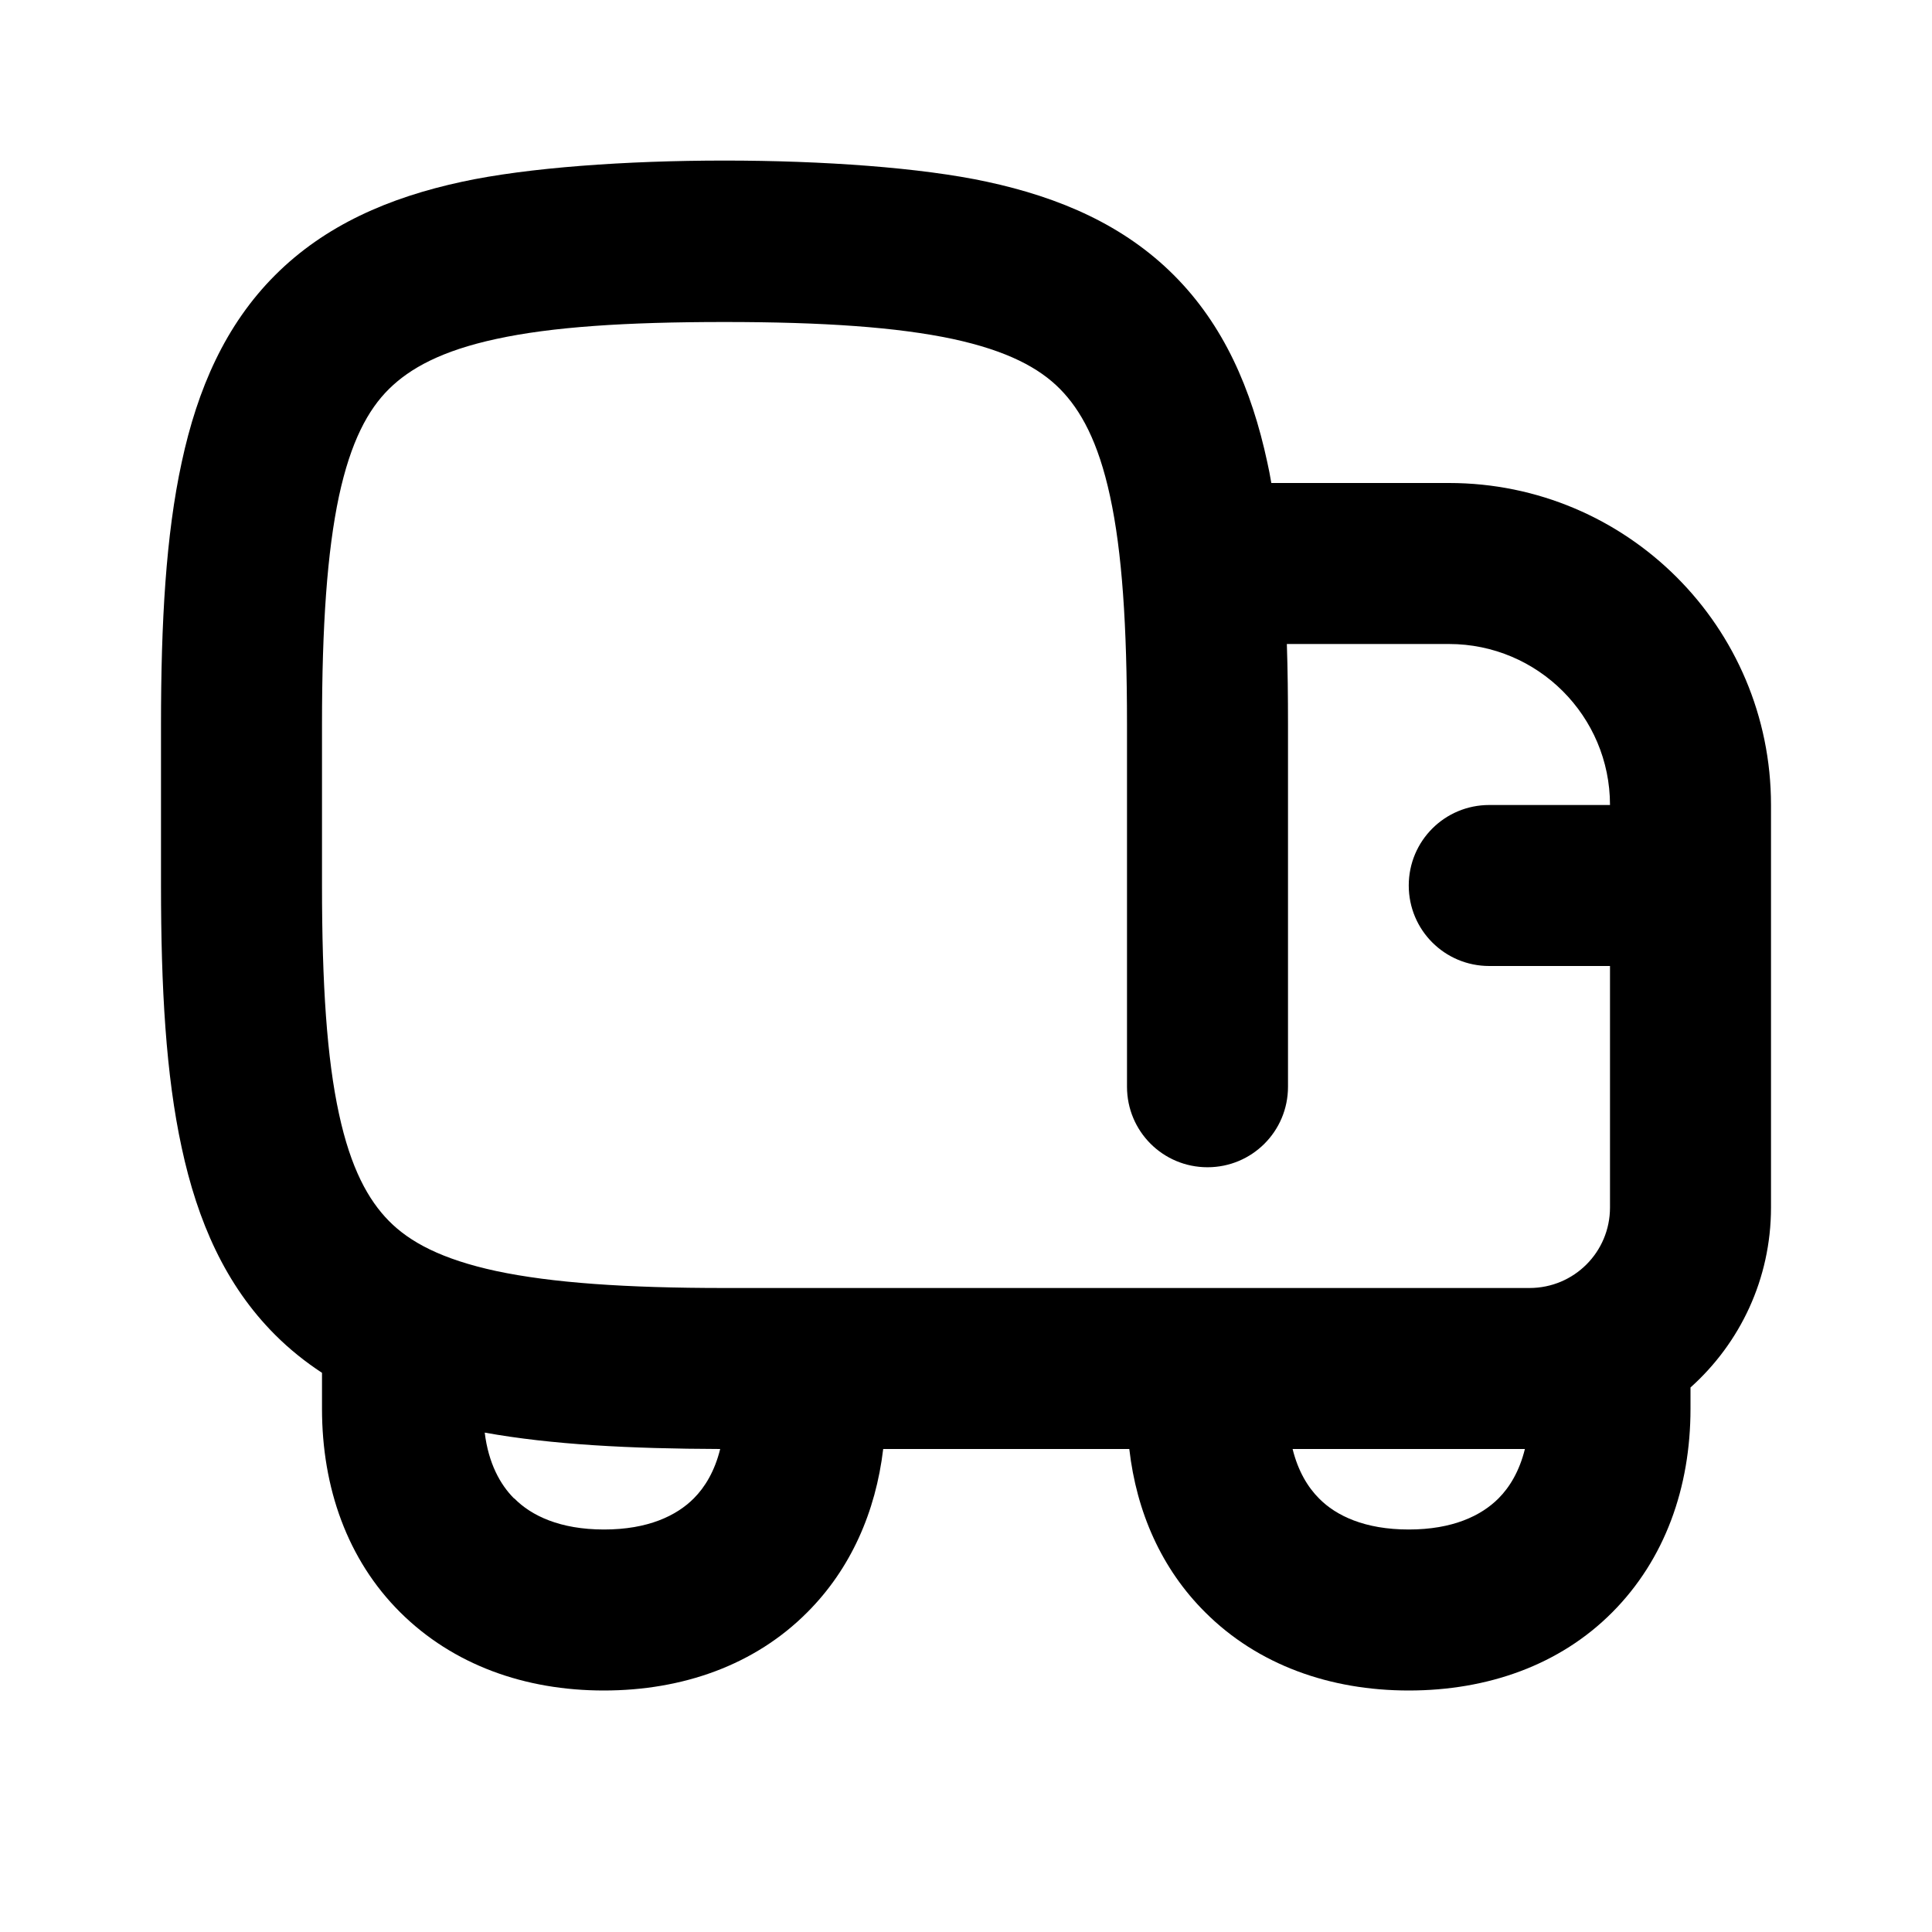 <svg xmlns="http://www.w3.org/2000/svg" viewBox="0 0 672 672"><!--! Font Awesome Pro 7.1.0 by @fontawesome - https://fontawesome.com License - https://fontawesome.com/license (Commercial License) Copyright 2025 Fonticons, Inc. --><path fill="currentColor" d="M442.2 168C441.8 165.5 441.3 163.1 440.8 160.8C435.3 135.2 425.6 113 408.3 95.7C391 78.4 368.8 68.7 343.2 63.2C297.8 53.4 206.2 53.4 160.8 63.2C135.2 68.7 113 78.4 95.7 95.7C78.4 113 68.7 135.2 63.2 160.8C57.7 186.1 56 216.4 56 252L56 308C56 343.6 57.7 373.9 63.2 399.2C68.7 424.8 78.4 447 95.7 464.3C100.7 469.3 106.2 473.7 112 477.5L112 490C112 517.4 120.8 542.5 139.2 560.8C157.6 579.1 182.6 588 210 588C237.4 588 262.5 579.2 280.8 560.8C295.9 545.7 304.6 525.9 307.2 504L392.8 504C395.3 525.9 404 545.7 419.2 560.8C437.5 579.1 462.6 588 490 588C517.4 588 542.5 579.2 560.8 560.8C579.1 542.4 588 517.4 588 490L588 482.6C605.2 467.2 616 444.9 616 420L616 280C616 218.1 565.9 168 504 168L442.2 168zM172.6 442.1C153.6 438 142.5 432 135.3 424.7C128.1 417.4 122 406.4 117.9 387.4C113.7 368.1 112 342.4 112 308L112 252C112 217.6 113.8 191.9 117.9 172.6C122 153.6 128 142.5 135.3 135.3C142.6 128.1 153.6 122 172.6 117.9C191.9 113.7 217.6 112 252 112C286.4 112 312.1 113.8 331.4 117.9C350.4 122 361.5 128 368.7 135.3C375.9 142.6 382 153.6 386.1 172.6C390.3 191.9 392 217.6 392 252L392 378C392 393.5 404.5 406 420 406C435.5 406 448 393.5 448 378L448 252C448 242.3 447.9 232.9 447.6 224L504 224C534.9 224 560 249.1 560 280L518 280C502.5 280 490 292.5 490 308C490 323.5 502.5 336 518 336L560 336L560 420C560 435.5 547.5 448 532 448L252 448C217.6 448 191.9 446.2 172.6 442.1zM530.4 504C528.5 511.7 525.1 517.3 521.2 521.2C515.2 527.2 505.3 532 490 532C474.7 532 464.7 527.2 458.8 521.2C454.9 517.3 451.5 511.7 449.6 504L530.5 504zM178.8 521.2C174 516.4 169.9 509 168.6 498.3C191.9 502.5 219.2 503.9 250.5 504C248.6 511.7 245.2 517.3 241.3 521.2C235.3 527.2 225.4 532 210.1 532C194.8 532 184.8 527.2 178.9 521.2z"/></svg>